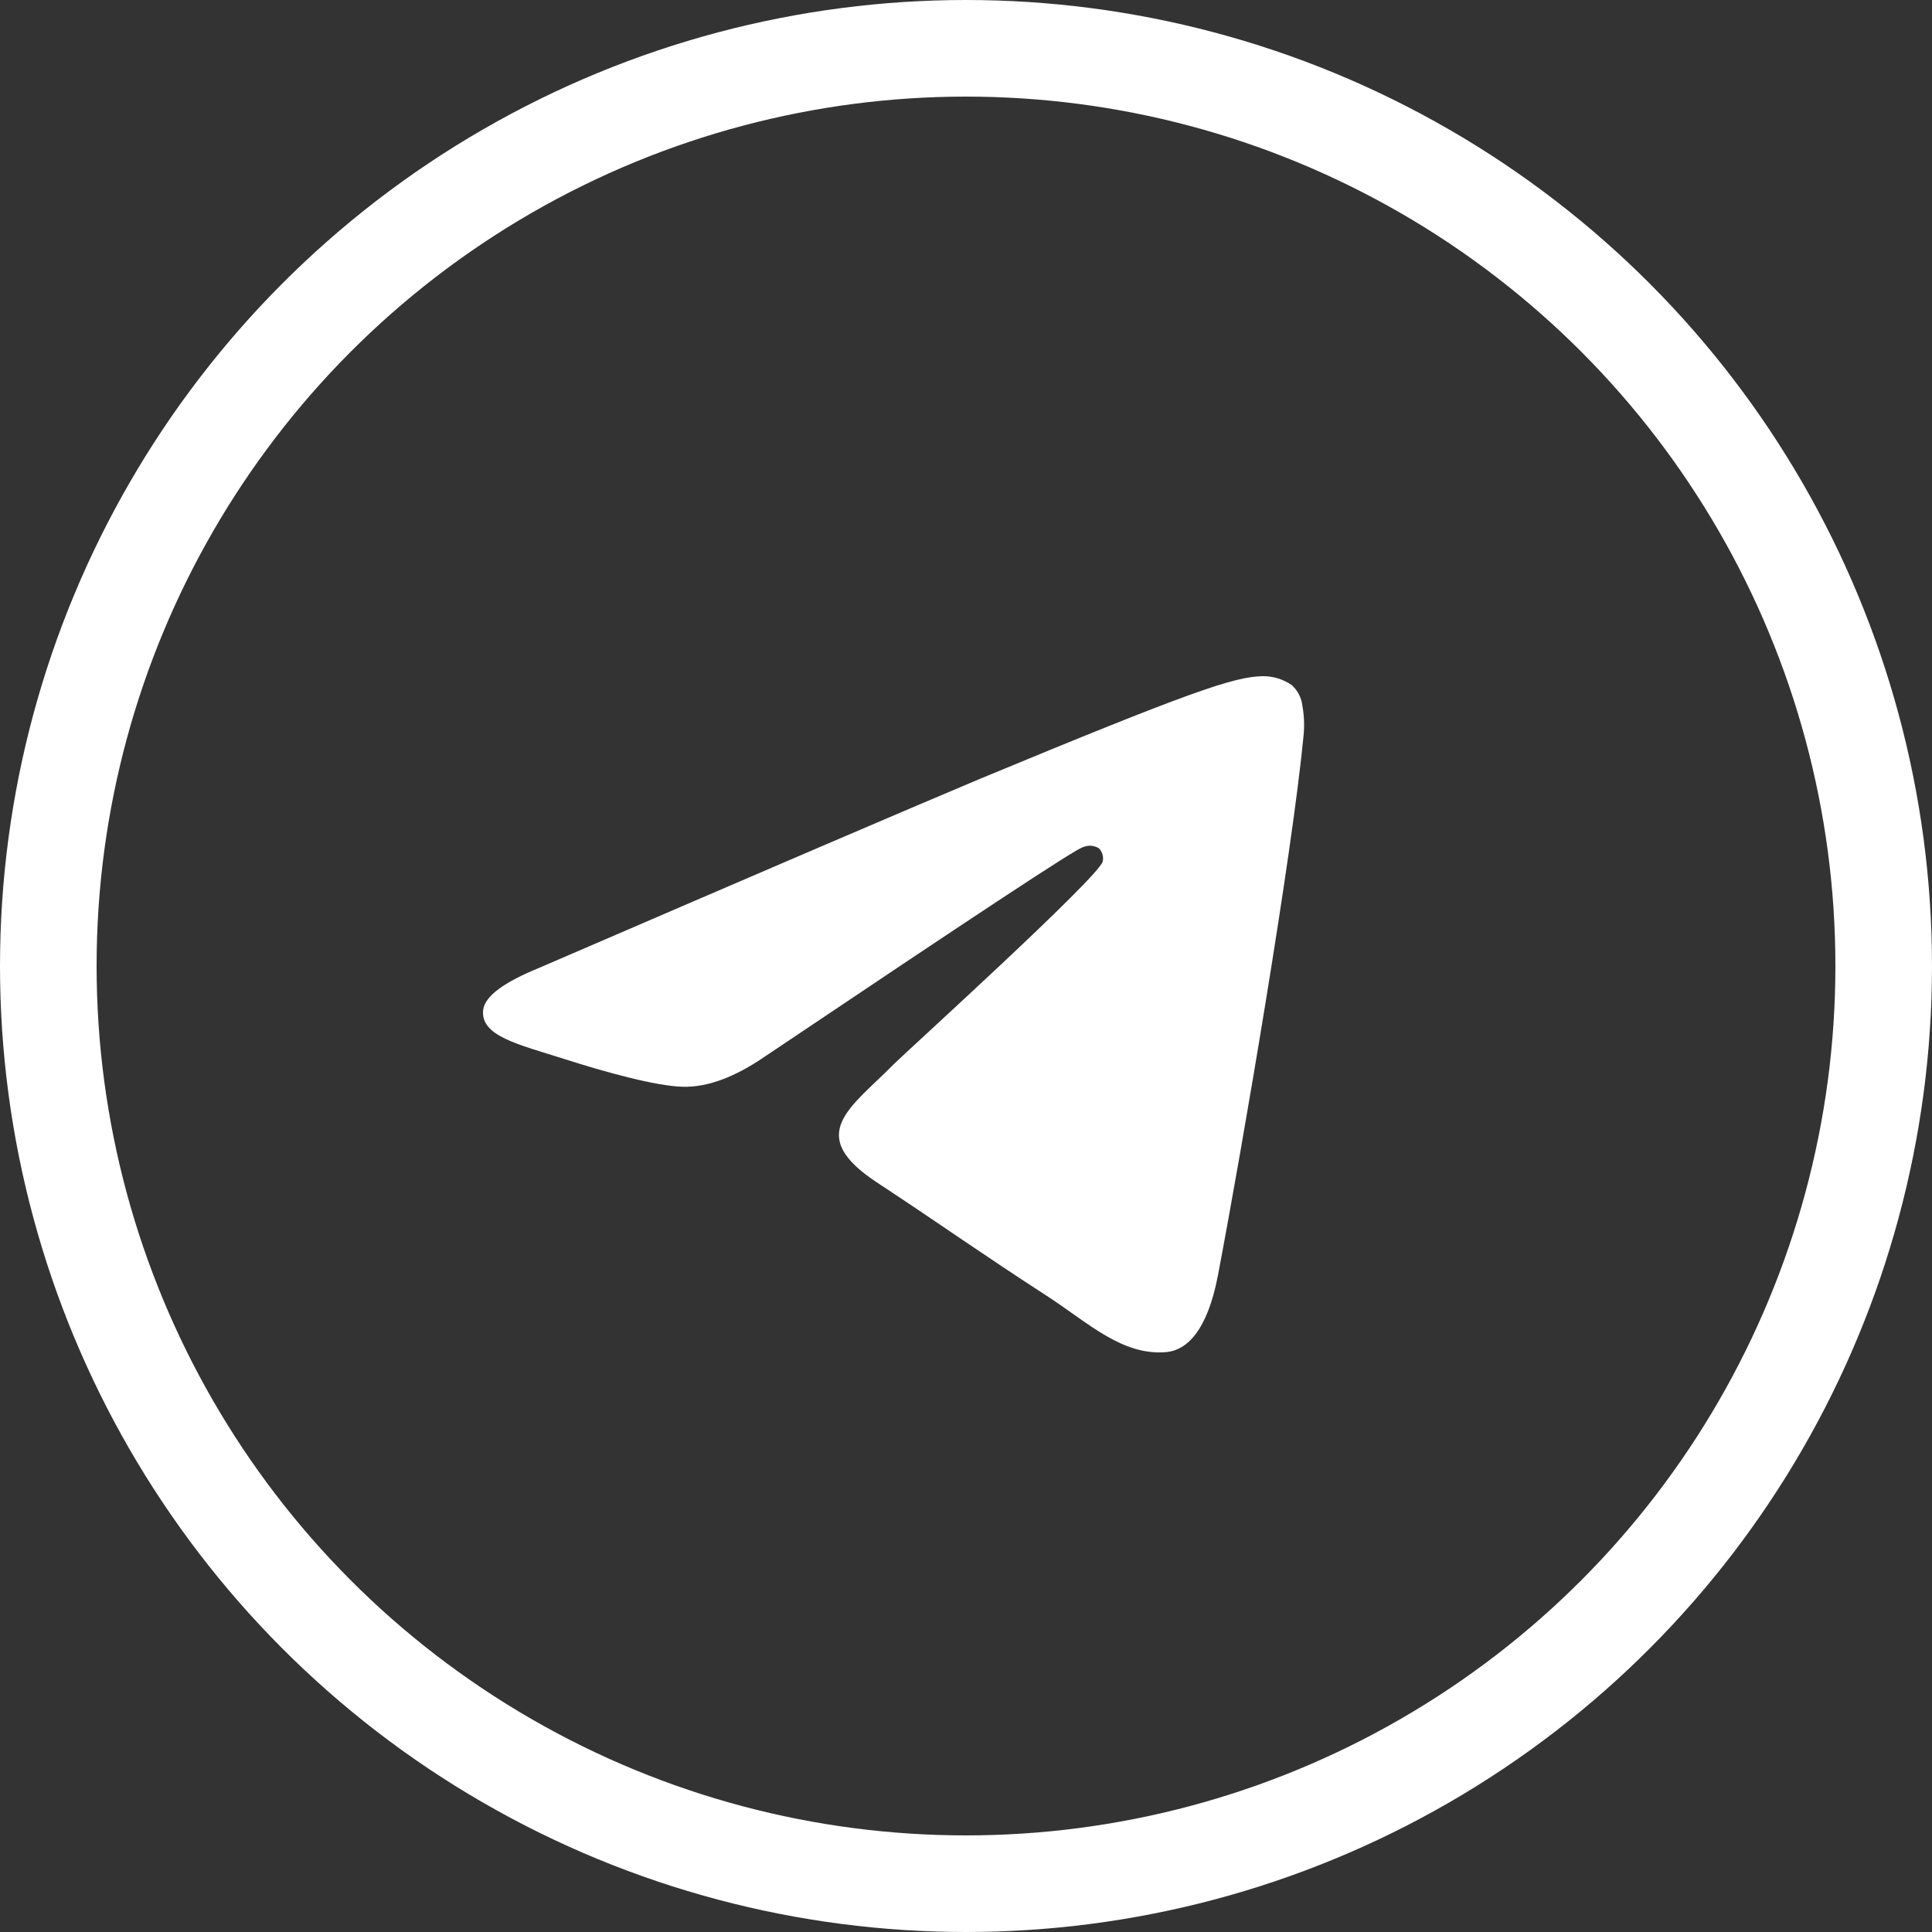 <svg width="40" height="40" viewBox="0 0 40 40" fill="none" xmlns="http://www.w3.org/2000/svg">
<rect x="0" y="0" width="40" height="40" fill="#333333" stroke="none"/>
<path fill-rule="evenodd" clip-rule="evenodd" d="M11.164 20.038C15.727 18.069 18.768 16.764 20.289 16.125C24.631 14.324 25.543 14.013 26.13 14C26.348 13.995 26.562 14.059 26.742 14.182C26.866 14.293 26.945 14.445 26.964 14.609C27.001 14.81 27.009 15.015 26.99 15.218C26.755 17.68 25.739 23.653 25.217 26.4C24.995 27.566 24.565 27.955 24.148 27.994C23.236 28.072 22.545 27.398 21.671 26.828C20.289 25.934 19.516 25.377 18.177 24.495C16.626 23.485 17.63 22.928 18.517 22.021C18.751 21.787 22.753 18.16 22.831 17.835C22.841 17.787 22.839 17.737 22.826 17.69C22.812 17.643 22.787 17.599 22.753 17.563C22.705 17.534 22.65 17.516 22.593 17.511C22.537 17.507 22.48 17.516 22.427 17.538C22.284 17.563 20.094 19.015 15.831 21.878C15.205 22.306 14.645 22.513 14.136 22.5C13.576 22.487 12.507 22.189 11.698 21.93C10.721 21.619 9.939 21.451 10.004 20.906C10.043 20.621 10.434 20.336 11.164 20.038Z" fill="white"/>
<circle cx="20" cy="20" r="19" stroke="white" stroke-width="2"/>
</svg>
